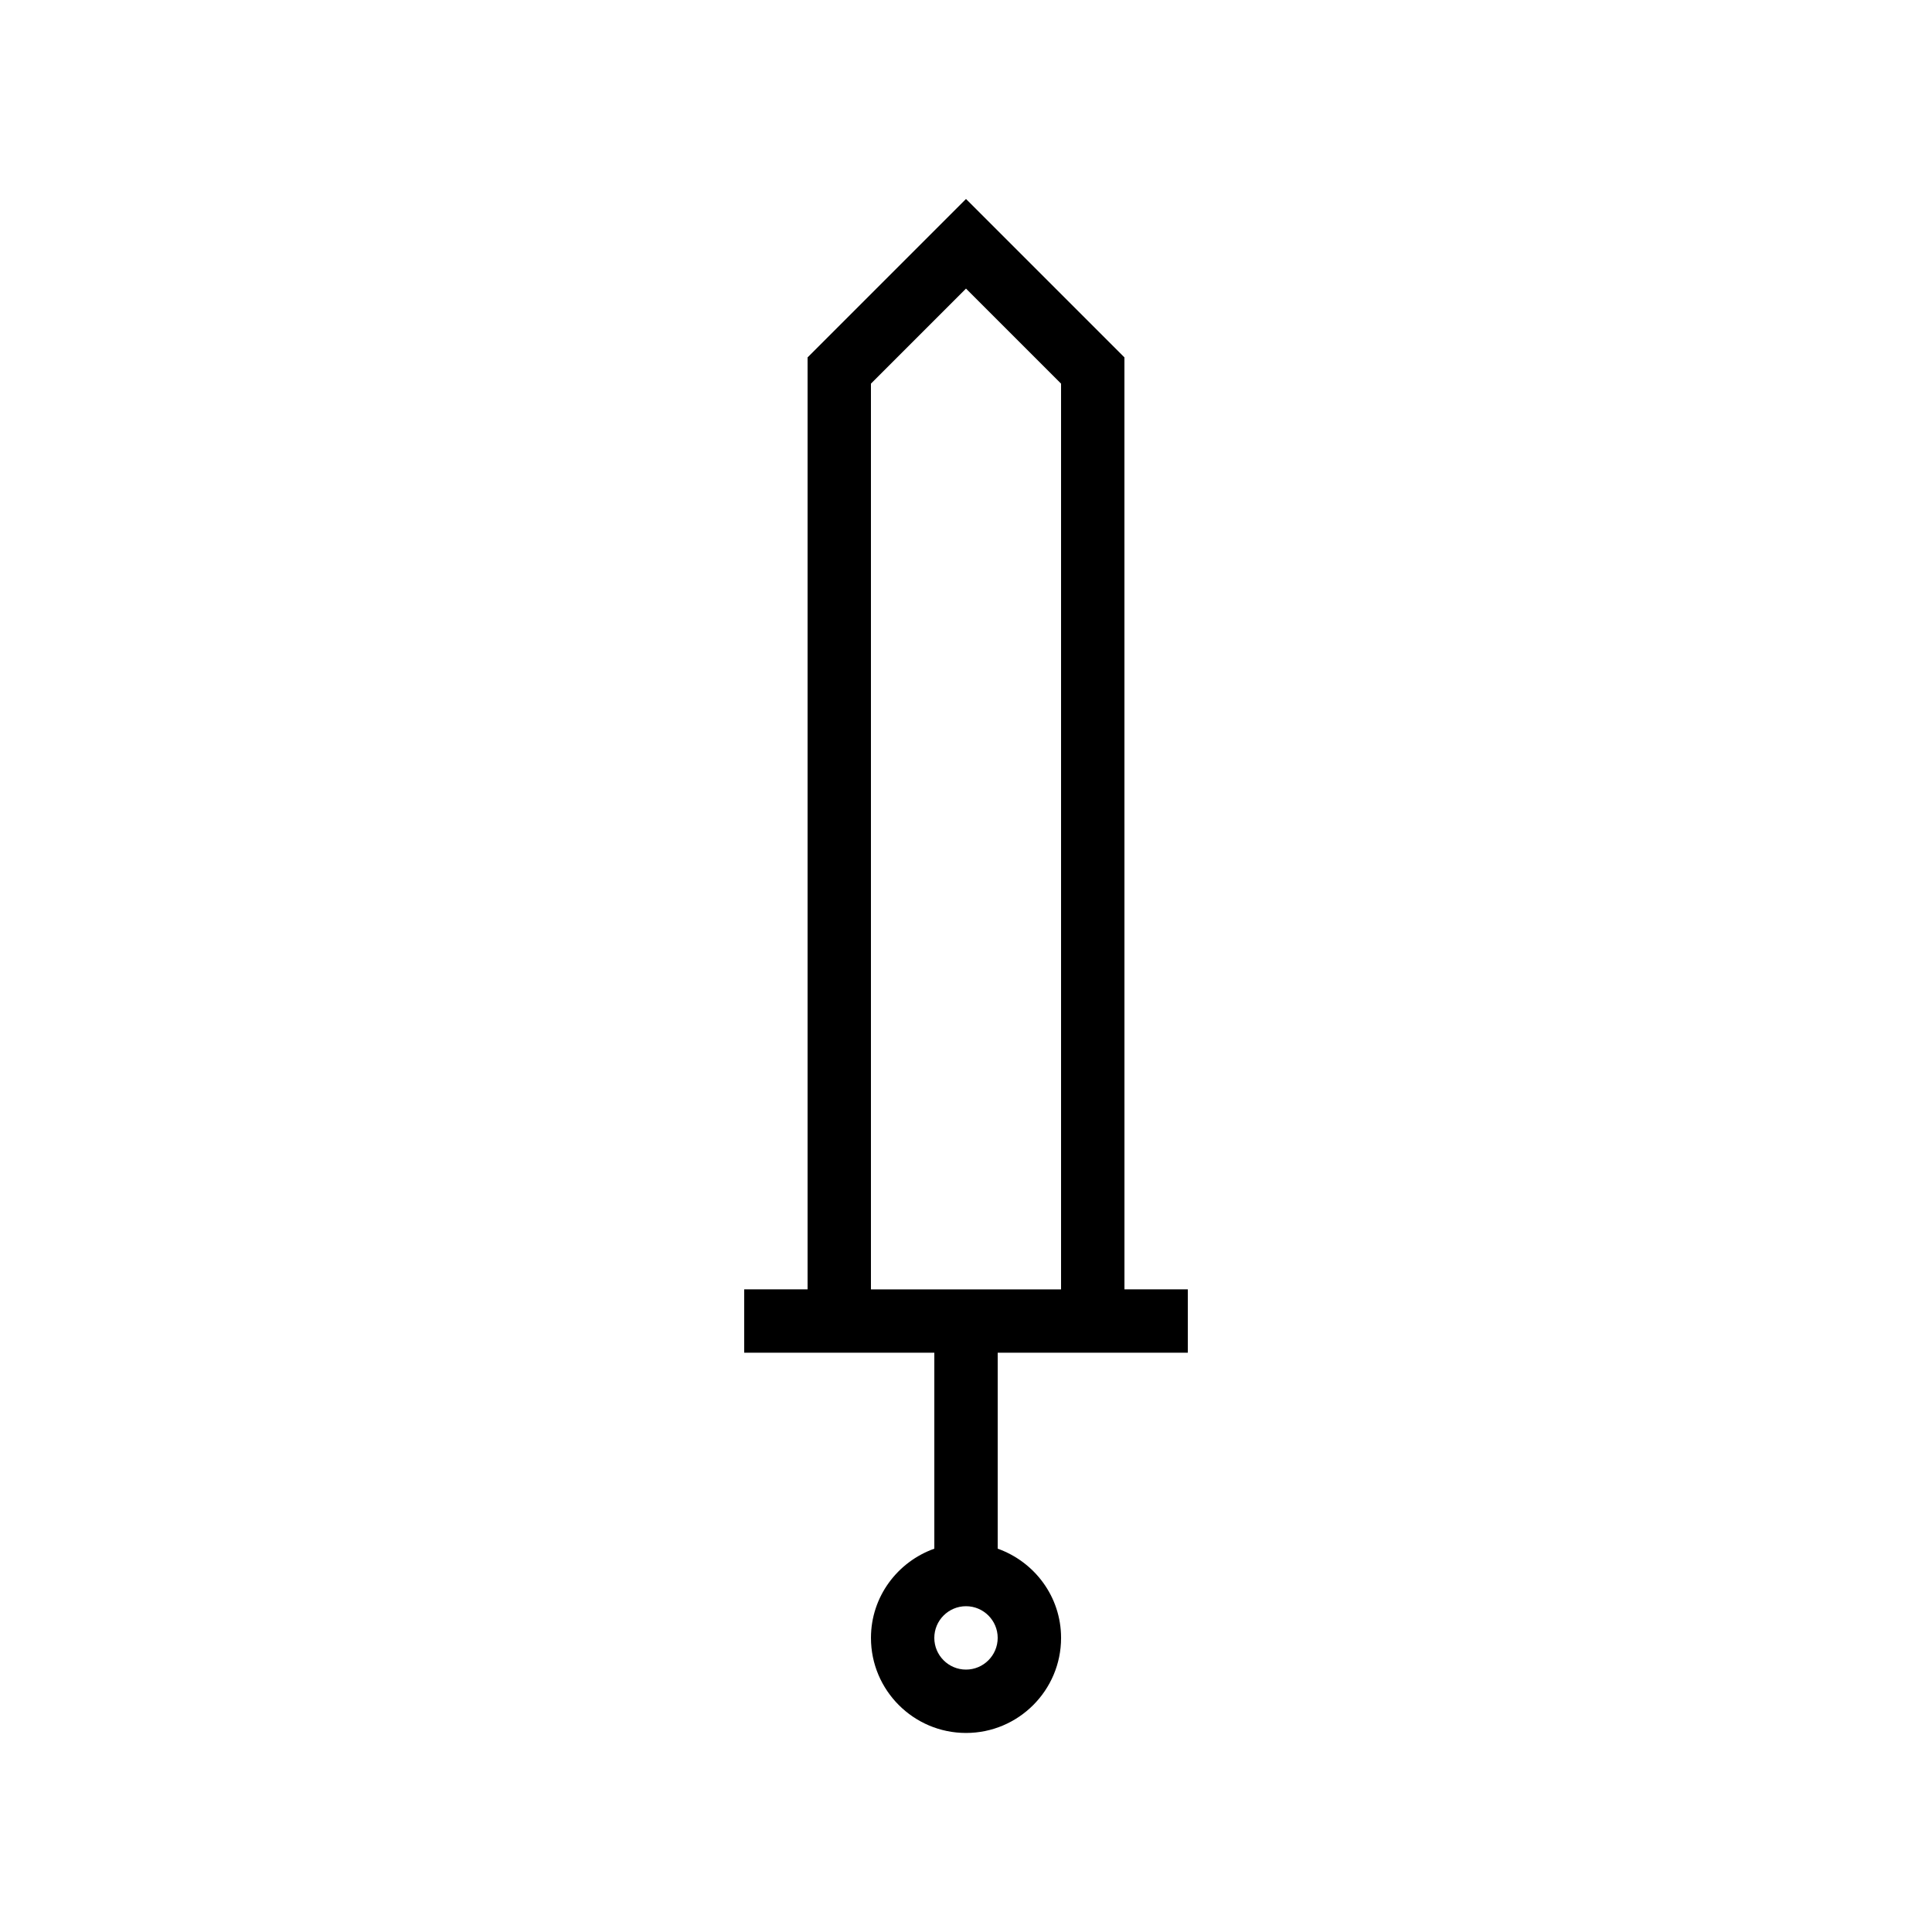 <?xml version="1.0" encoding="UTF-8"?>
<!-- Uploaded to: ICON Repo, www.iconrepo.com, Generator: ICON Repo Mixer Tools -->
<svg fill="#000000" width="800px" height="800px" version="1.1" viewBox="144 144 512 512" xmlns="http://www.w3.org/2000/svg">
 <path d="m400 196.73-41.984 41.984v246.98h-16.793v16.793h50.383v51.93c-9.754 3.477-16.793 12.711-16.793 23.645 0 13.891 11.301 25.191 25.191 25.191s25.191-11.301 25.191-25.191c0-10.934-7.039-20.164-16.793-23.645v-51.93h50.383v-16.793h-16.793l-0.008-246.98zm0 389.73c-4.633 0-8.398-3.769-8.398-8.398 0-4.629 3.766-8.398 8.398-8.398s8.398 3.769 8.398 8.398c-0.004 4.629-3.766 8.398-8.398 8.398zm-25.191-340.79 25.191-25.191 25.191 25.191v240.03h-50.383z"/>
</svg>